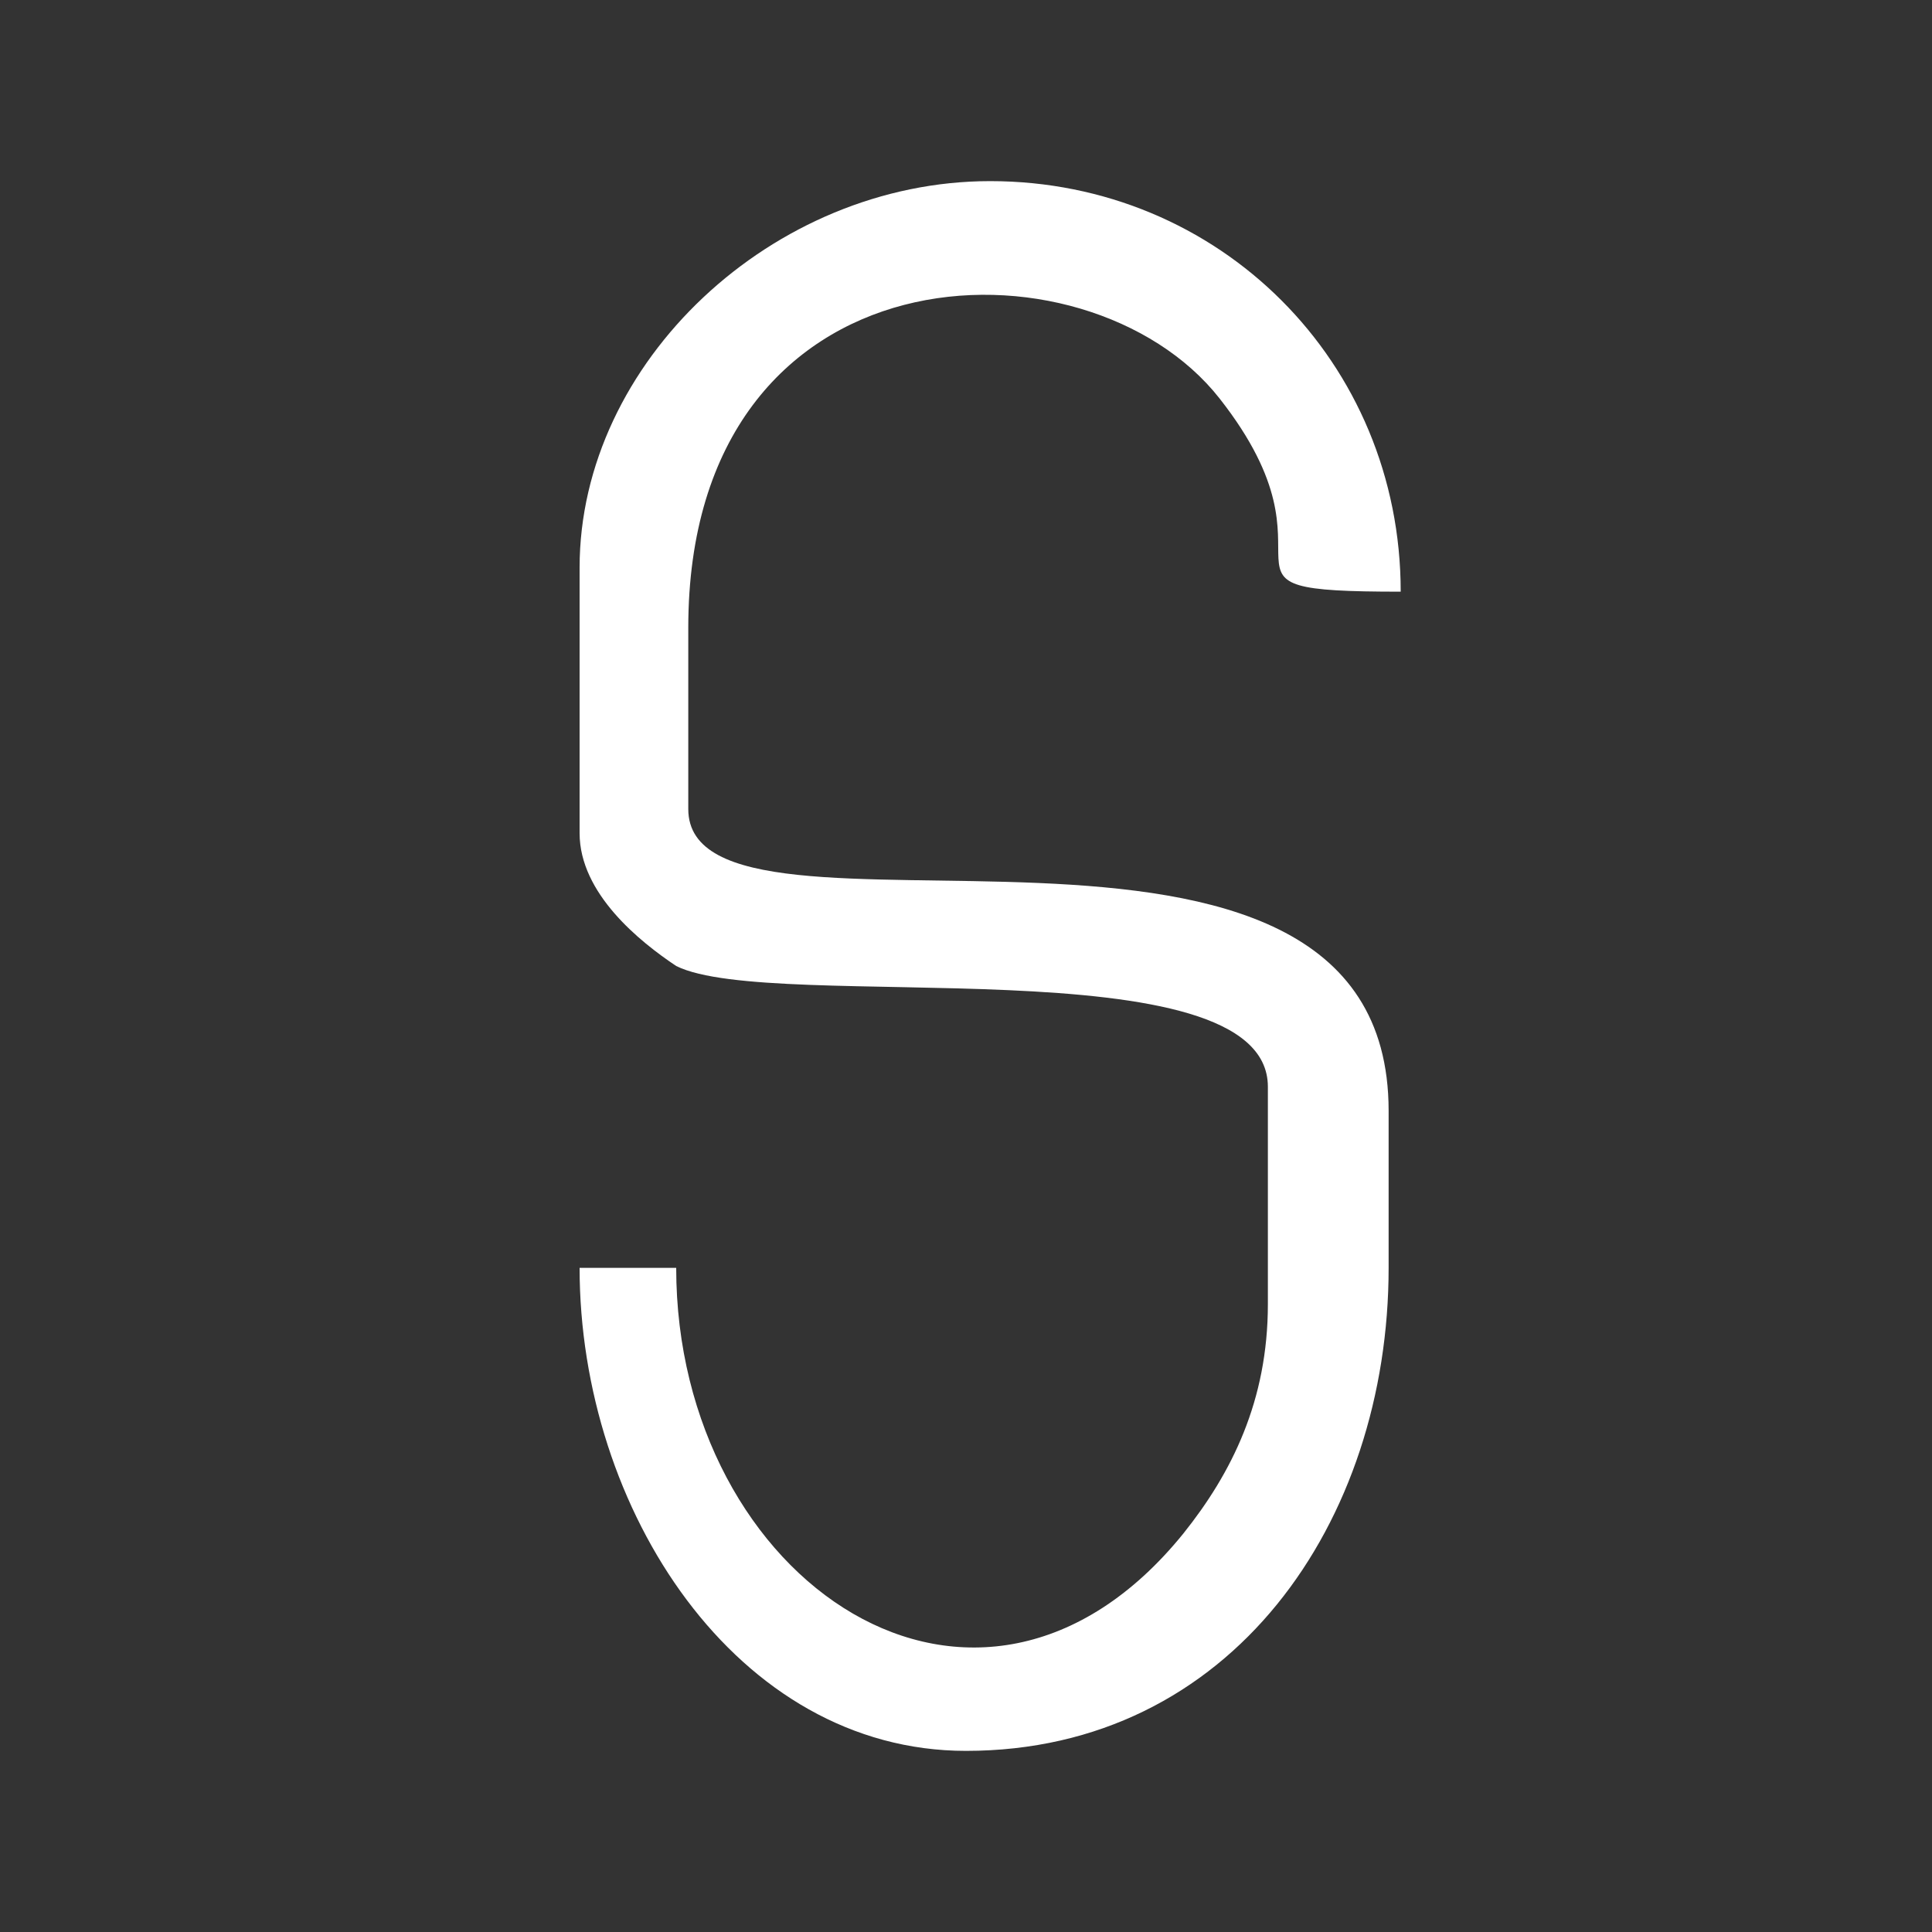 <?xml version="1.0" encoding="utf-8"?>
<svg version="1.1" id="Слой_1" xmlns="http://www.w3.org/2000/svg" xmlns:xlink="http://www.w3.org/1999/xlink" x="0px" y="0px"
	 width="16px" height="16px" viewBox="0 0 16 16" style="enable-background:new 0 0 16 16;background-color:#4e525b;" xml:space="preserve">
<rect x="0" y="0" width="16" height="16" fill="#333333" stroke="none"/>
<style type="text/css">
	.st0{fill:#fff;fill-rule:evenodd;clip-rule:evenodd;}
</style>
<path class="st0" d="M4.8,4.7v2.2c0,0.5,0.5,0.9,0.8,1.1c0.8,0.4,4.9-0.2,4.9,1v1.8c0,0.8-0.3,1.4-0.7,1.9c-1.7,2.1-4.2,0.4-4.2-2.2
	H4.8c0,2,1.3,4,3.2,4c2.2,0,3.5-1.9,3.5-4V9.2c0-3.1-5.8-1.1-5.8-2.5V5.2C5.7,2,9,1.9,10.1,3.3c1.1,1.4-0.3,1.6,1.5,1.6
	c0-1.9-1.5-3.4-3.4-3.4C6.4,1.5,4.8,3,4.8,4.7L4.8,4.7z"/>
</svg>
